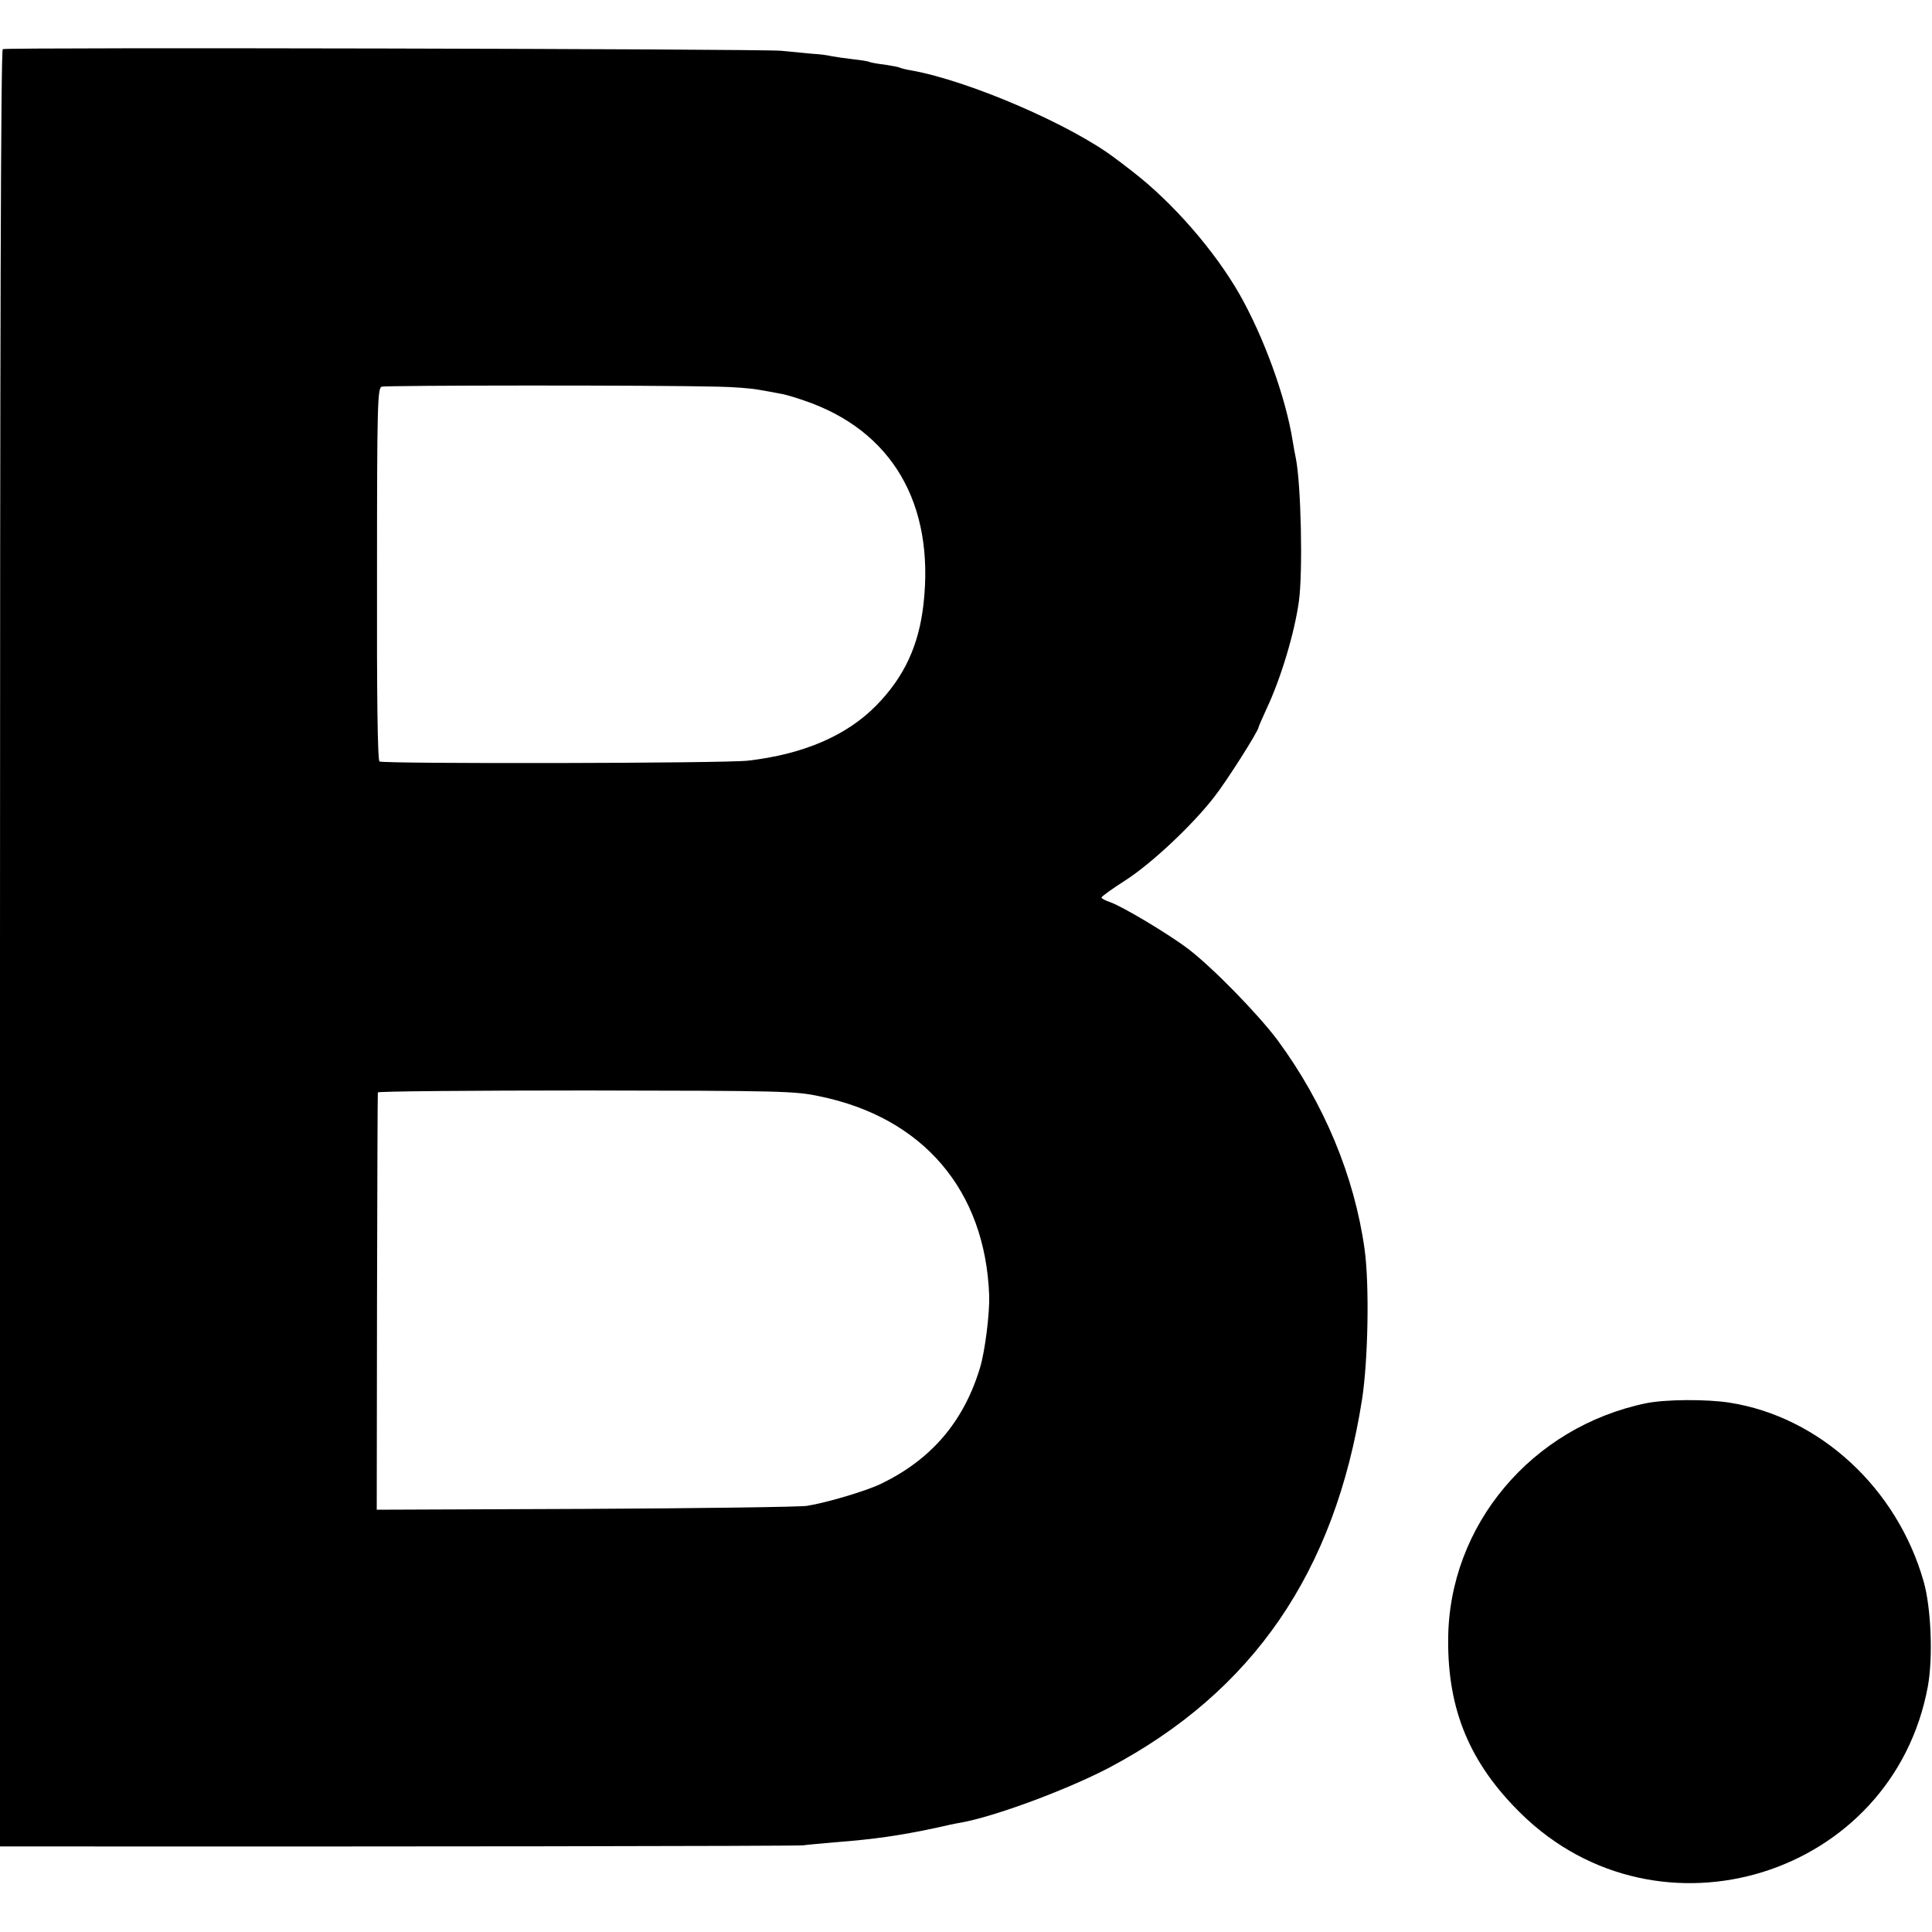 <?xml version="1.0" standalone="no"?>
<!DOCTYPE svg PUBLIC "-//W3C//DTD SVG 20010904//EN"
 "http://www.w3.org/TR/2001/REC-SVG-20010904/DTD/svg10.dtd">
<svg version="1.0" xmlns="http://www.w3.org/2000/svg"
 width="700pt" height="700pt" viewBox="0 0 700 700"
 preserveAspectRatio="xMidYMid meet">
<g transform="translate(0,700) scale(0.1,-0.1)"
fill="#000000" stroke="none">
<path d="M10 6822 c-7 -3 -10 -1058 -10 -3258 l0 -3254 143 0 c1206 -1 2740 1
2767 4 19 3 71 7 115 11 144 11 237 25 360 51 39 9 81 18 95 20 124 22 385
119 538 199 522 276 819 709 917 1335 22 141 27 417 9 545 -37 264 -147 528
-315 756 -71 95 -235 263 -324 331 -74 56 -239 154 -282 169 -18 6 -33 14 -32
17 0 4 39 32 86 62 95 61 243 200 322 302 45 57 161 240 161 253 0 2 13 32 29
67 52 110 101 274 117 388 15 107 8 426 -11 520 -3 14 -8 41 -11 60 -25 160
-105 379 -193 534 -91 159 -243 333 -387 444 -16 12 -42 33 -59 45 -159 123
-535 285 -744 322 -19 3 -37 8 -41 10 -3 2 -29 7 -56 11 -27 3 -52 8 -55 10
-4 2 -28 6 -55 9 -27 3 -62 8 -79 11 -16 4 -47 8 -70 9 -22 2 -74 7 -115 11
-72 7 -2799 13 -2820 6z m2593 -1223 c53 -1 119 -6 145 -11 26 -4 61 -11 77
-14 17 -2 56 -14 88 -25 319 -108 474 -374 433 -738 -17 -150 -70 -264 -171
-367 -108 -110 -265 -177 -465 -200 -85 -10 -1322 -12 -1335 -3 -7 5 -10 242
-9 680 0 616 2 673 17 678 15 5 983 6 1220 0z m366 -2571 c376 -77 601 -341
615 -722 2 -65 -15 -201 -33 -261 -59 -196 -177 -334 -361 -422 -54 -26 -197
-68 -266 -79 -27 -4 -389 -9 -804 -11 l-755 -3 1 752 c1 414 2 756 3 760 1 4
340 7 754 7 706 -1 758 -2 846 -21z"/>
<path d="M5965 1916 c-416 -86 -716 -443 -718 -856 -2 -256 79 -449 263 -630
500 -492 1348 -228 1475 460 19 104 12 283 -15 379 -96 339 -377 598 -704 649
-84 13 -231 12 -301 -2z"/>
</g>
</svg>
